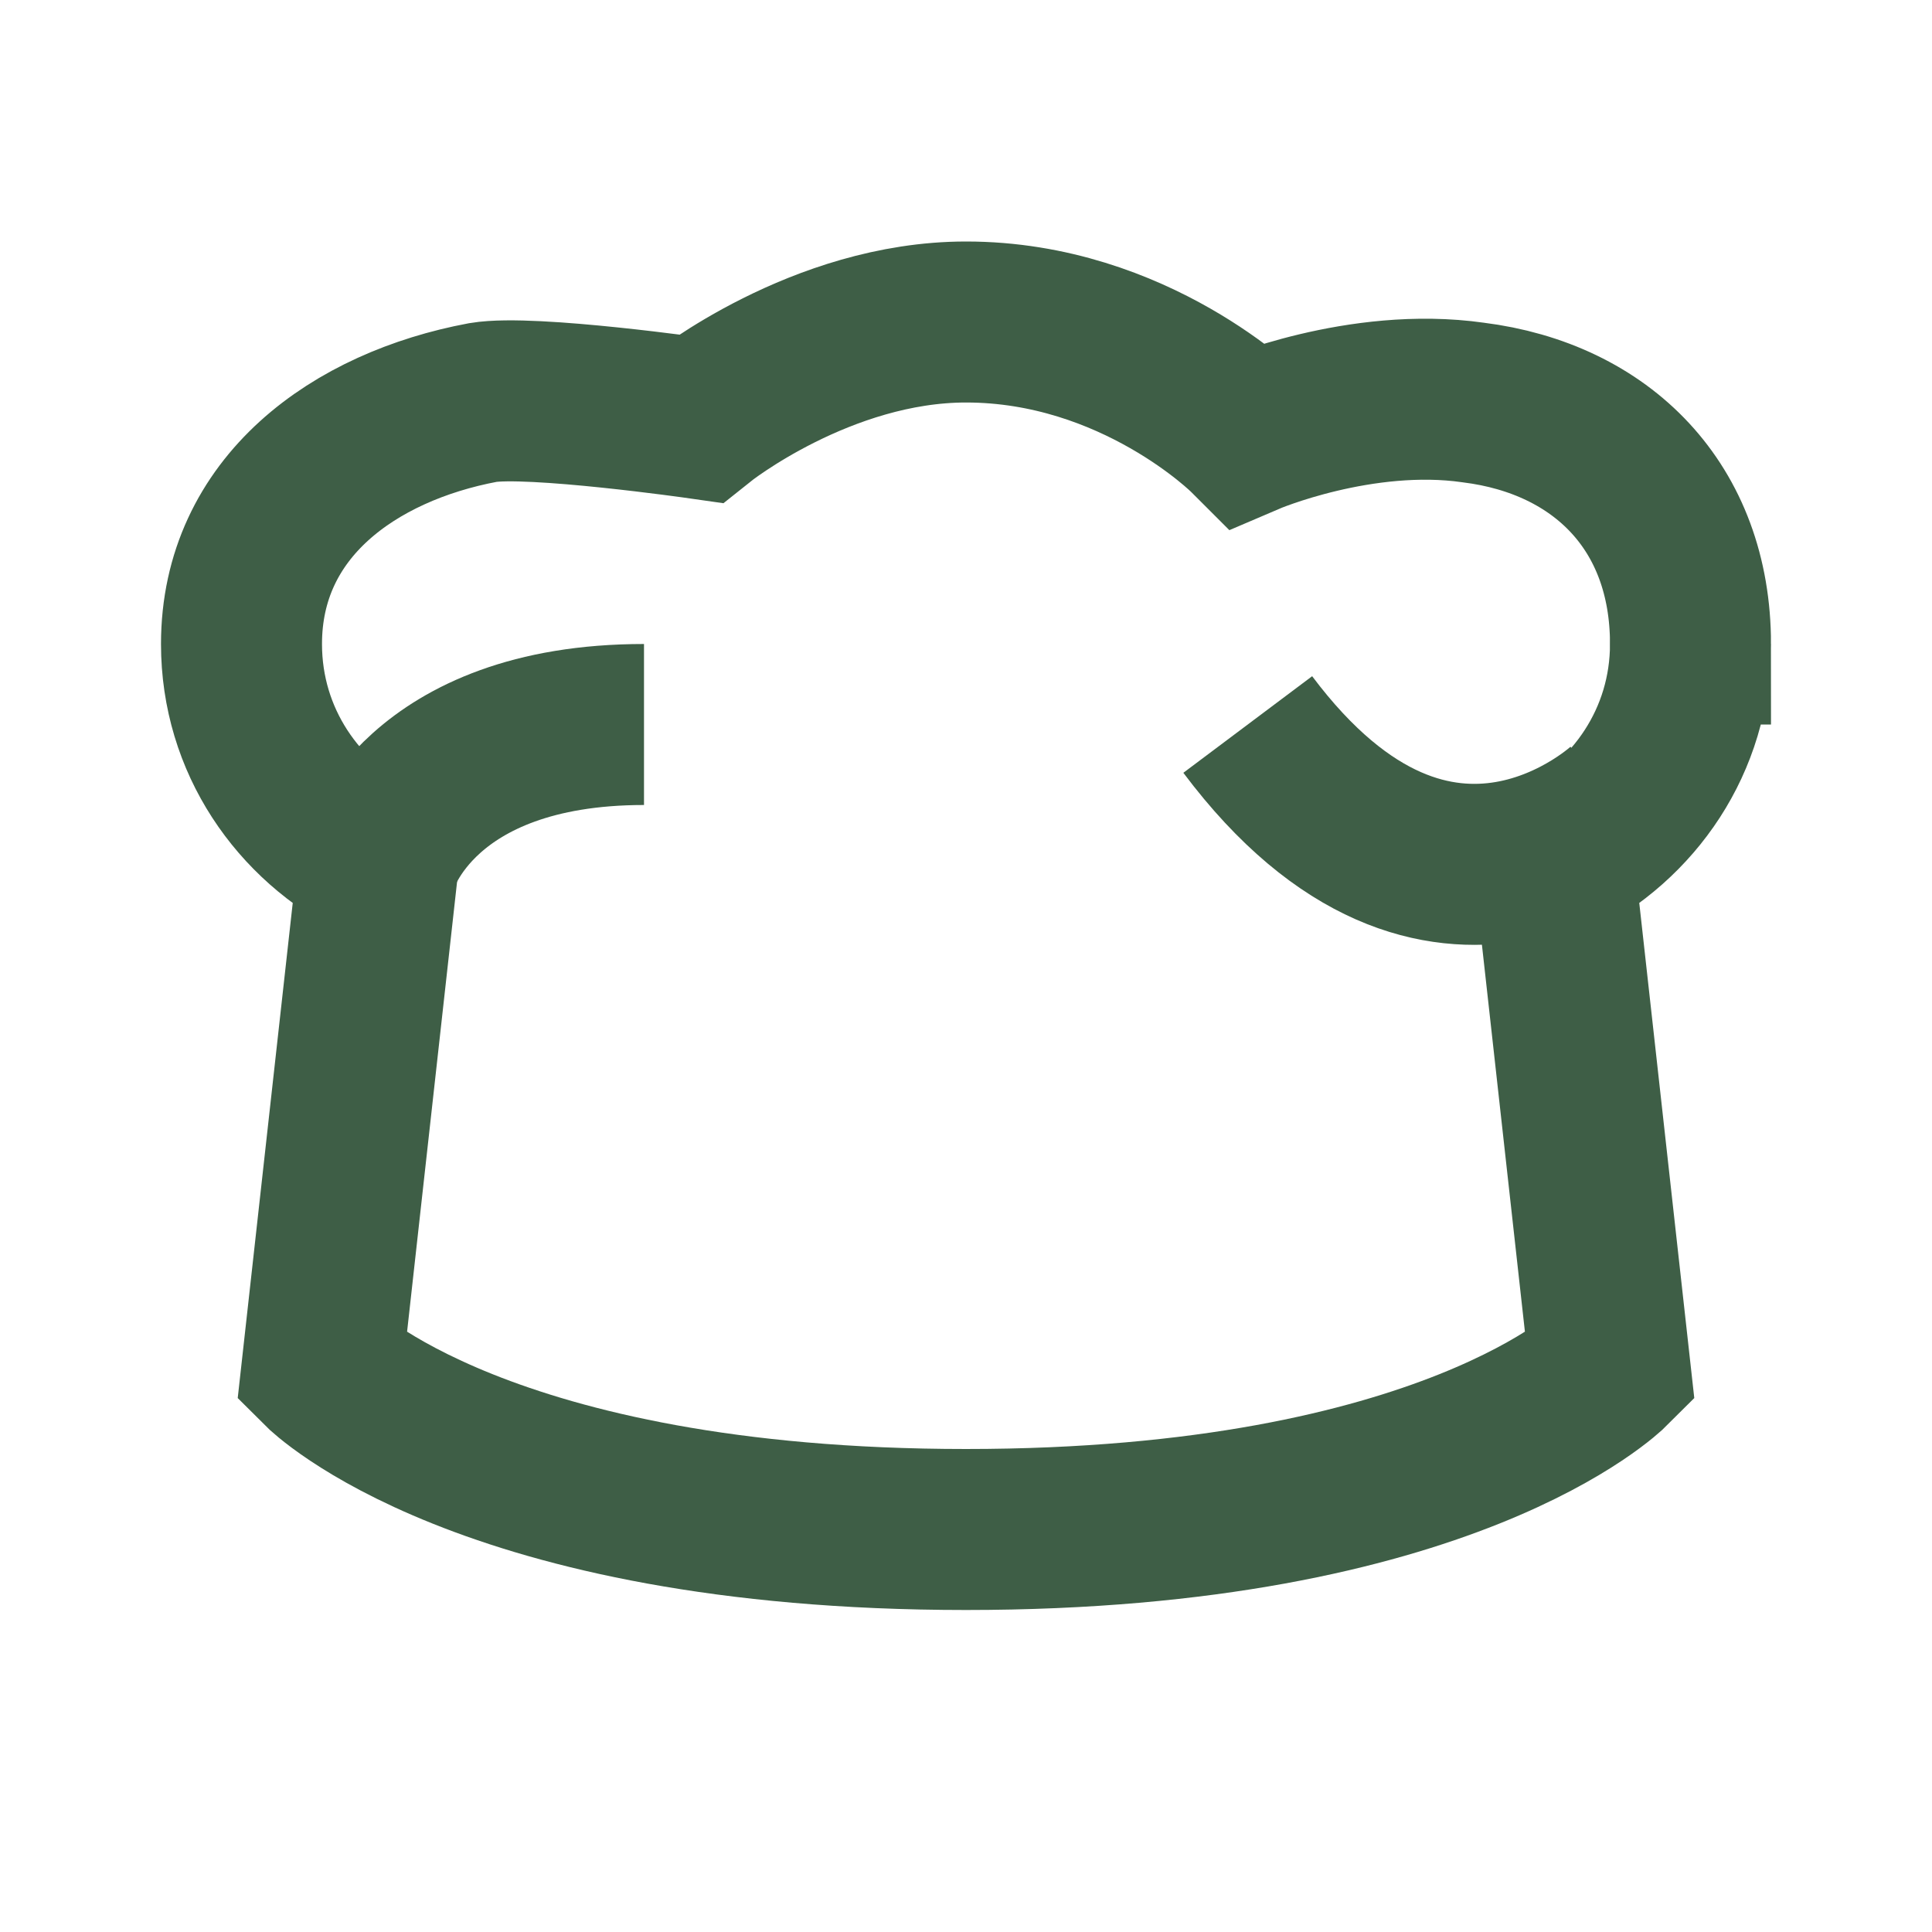 <?xml version="1.0" encoding="UTF-8"?> <svg xmlns="http://www.w3.org/2000/svg" version="1.0" viewBox="0 0 24 24" xml:space="preserve"><path d="M21 8c0-1.7-1.1-2.8-2.7-3-1.4-.2-2.8.4-2.8.4S14.1 4 12 4c-1.8 0-3.3 1.2-3.3 1.2S6.6 4.9 6 5c-1.6.3-3 1.3-3 3 0 1.2.7 2.2 1.7 2.7L4 17s2 2 8 2 8-2 8-2l-.7-6.3c1-.5 1.7-1.5 1.7-2.7z" fill="none" stroke="#3e5e46" stroke-miterlimit="10" stroke-width="2" class="stroke-000000"></path><path d="M20.2 10s-2.3 2.2-4.7-1M4.7 10.7S5.2 9 8 9" fill="none" stroke="#3e5e46" stroke-linejoin="round" stroke-miterlimit="10" stroke-width="2" class="stroke-000000"></path></svg> 